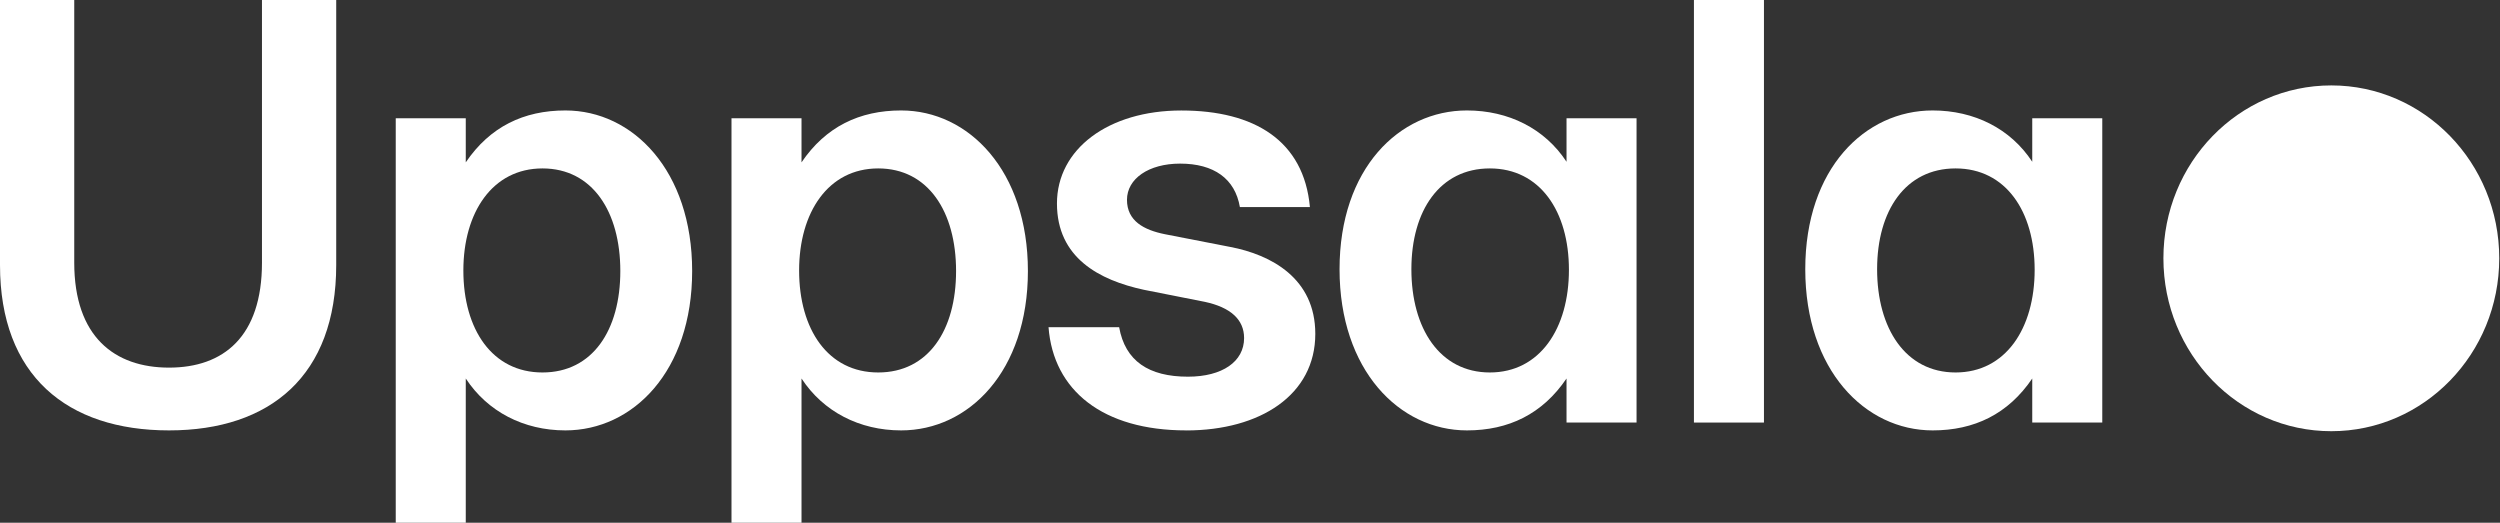 <?xml version="1.0" encoding="UTF-8"?><svg id="Layer_1" xmlns="http://www.w3.org/2000/svg" viewBox="0 0 593 124"><rect x="0" y="0" width="593" height="124" fill="#333333" stroke="none"/><defs><style>.cls-1{fill:#fff;}</style></defs><ellipse class="cls-1" cx="552.99" cy="61.27" rx="39.83" ry="41.01"/><path class="cls-1" d="M458.42,102.09c-16.04,0-30.21-14.32-30.21-38.23s14.18-37.66,30.21-37.66c9.88,0,18.47,4.3,23.63,12.17v-10.31h16.61v72.17h-16.61v-10.45c-5.73,8.45-13.75,12.31-23.63,12.31ZM445.25,63.86c0,14.03,6.73,24.49,18.61,24.49s18.76-10.45,18.76-24.34-6.87-24.06-18.76-24.06-18.61,10.02-18.61,23.91Z"/><path class="cls-1" d="M401.8,100.23V0h16.61v100.23h-16.61Z"/><path class="cls-1" d="M347.95,102.09c-16.04,0-30.21-14.32-30.21-38.23s14.18-37.66,30.21-37.66c9.88,0,18.47,4.3,23.63,12.17v-10.31h16.61v72.17h-16.61v-10.45c-5.73,8.45-13.75,12.31-23.63,12.31ZM334.78,63.86c0,14.03,6.73,24.49,18.61,24.49s18.76-10.45,18.76-24.34-6.87-24.06-18.76-24.06-18.61,10.02-18.61,23.91Z"/><path class="cls-1" d="M281.36,102.09c-19.76,0-31.5-9.45-32.65-24.48h16.75c1.43,8.02,7.02,11.74,16.32,11.74,8.16,0,13.32-3.58,13.32-9.16,0-4.44-3.29-7.3-9.31-8.59l-14.46-2.86c-10.6-2.29-20.62-7.59-20.62-20.48s12.17-22.05,29.5-22.05,29.07,7.16,30.5,22.91h-16.61c-1.15-6.73-6.16-10.31-14.18-10.31-7.45,0-12.6,3.58-12.6,8.59s4.01,7.16,9.02,8.16l15.46,3.01c9.74,1.86,20.19,7.45,20.19,20.62,0,14.46-13.03,22.91-30.64,22.91Z"/><path class="cls-1" d="M173.51,124V28.06h16.61v10.45c5.73-8.45,13.75-12.31,23.63-12.31,16.04,0,30.07,14.32,30.07,38.09s-14.03,37.8-30.07,37.8c-9.88,0-18.47-4.44-23.63-12.31v34.22h-16.61ZM189.55,64.15c0,14.03,6.87,24.2,18.76,24.2s18.47-10.02,18.47-24.06-6.59-24.34-18.47-24.34-18.76,10.45-18.76,24.2Z"/><path class="cls-1" d="M93.87,124V28.06h16.61v10.45c5.73-8.45,13.75-12.31,23.63-12.31,16.04,0,30.07,14.32,30.07,38.09s-14.03,37.8-30.07,37.8c-9.88,0-18.47-4.44-23.63-12.31v34.22h-16.61ZM109.91,64.15c0,14.03,6.87,24.2,18.76,24.2s18.47-10.02,18.47-24.06-6.59-24.34-18.47-24.34-18.76,10.45-18.76,24.2Z"/><path class="cls-1" d="M40.09,102.09C15.89,102.09,0,89.06,0,62.86V0h17.61v62.29c0,17.61,9.59,24.91,22.48,24.91s22.05-7.3,22.05-24.91V0h17.61v62.86c0,26.2-15.61,39.23-39.66,39.23Z"/></svg>